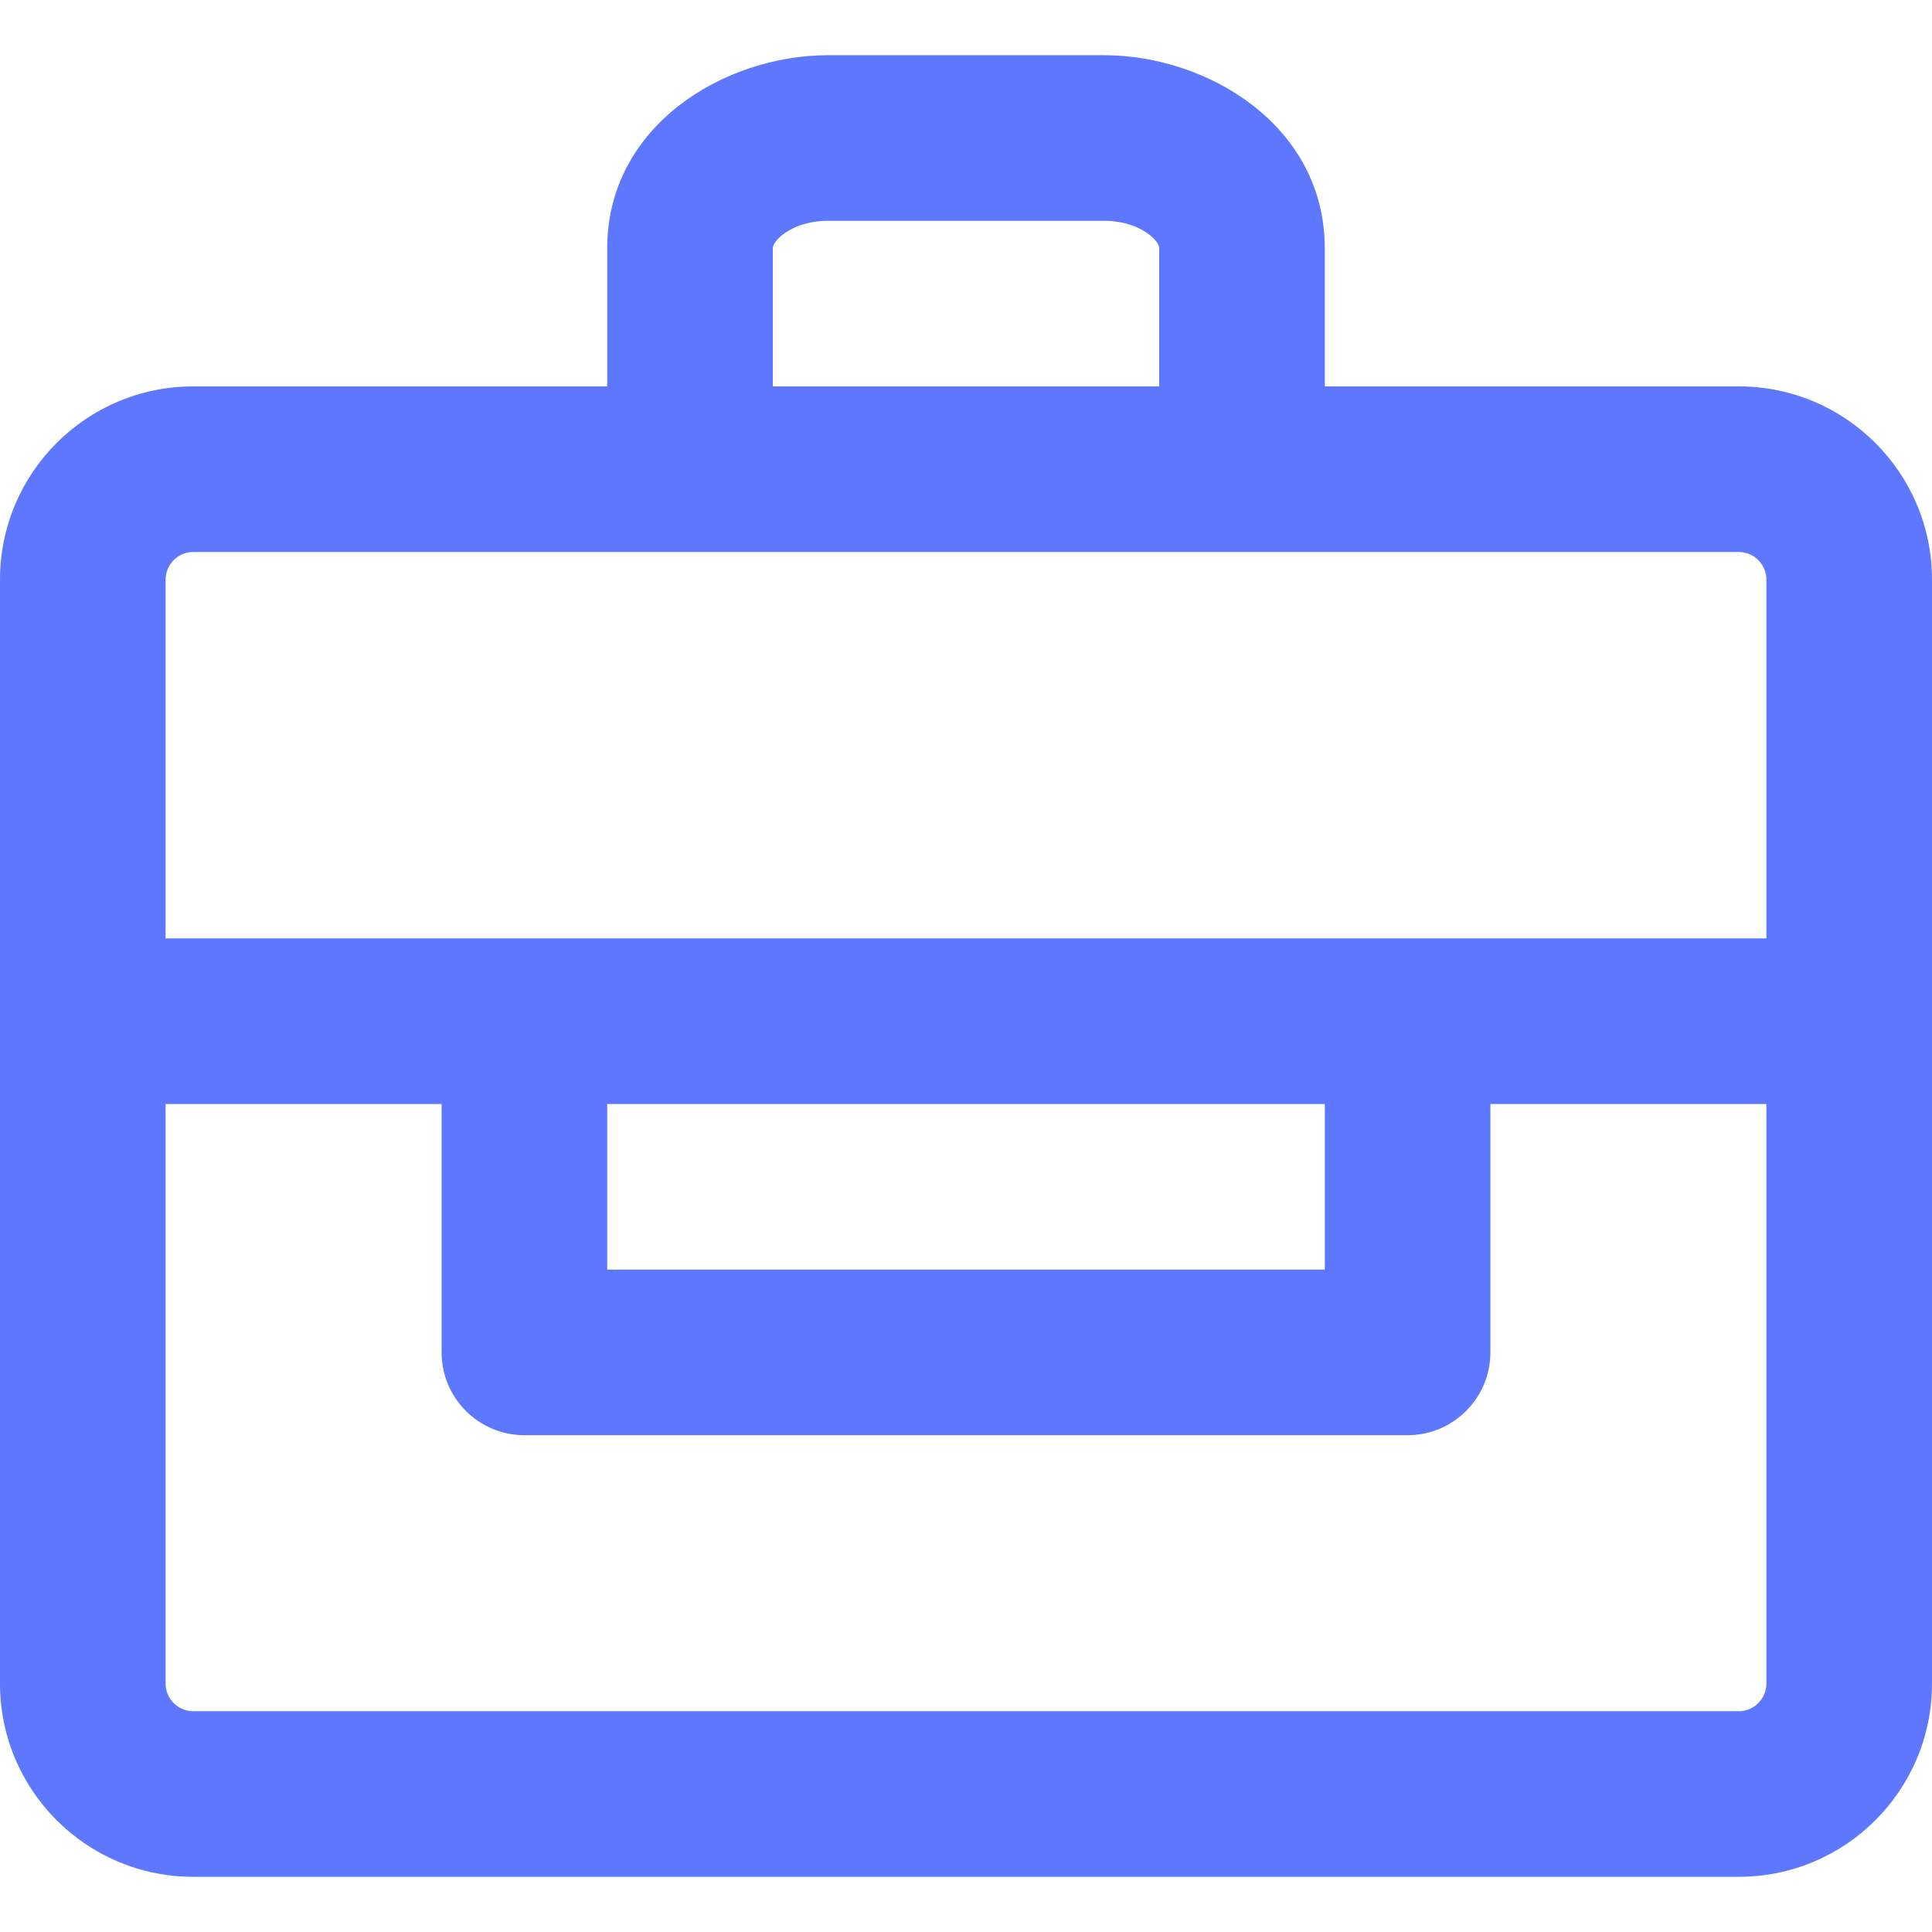 <?xml version="1.0" encoding="UTF-8"?> <svg xmlns="http://www.w3.org/2000/svg" width="14" height="14" viewBox="0 0 14 14" fill="none"><g clip-path="url(#clip0_714_9256)"><path fill-rule="evenodd" clip-rule="evenodd" d="M6 0.4C5.248 0.4 4.4 0.911 4.4 1.8V2.8H1.4C0.627 2.8 0 3.427 0 4.2V7.4V12.2C0 12.973 0.627 13.6 1.4 13.6H12.6C13.373 13.6 14 12.973 14 12.2V7.4V4.2C14 3.427 13.373 2.8 12.6 2.8H9.6V1.8C9.6 0.911 8.752 0.4 8 0.4H6ZM1.2 12.2V8H3.2V9.8C3.2 10.131 3.469 10.4 3.8 10.4H10.2C10.531 10.4 10.8 10.131 10.8 9.8V8H12.8V12.2C12.8 12.31 12.71 12.4 12.6 12.4H1.4C1.29 12.4 1.2 12.31 1.2 12.2ZM9.6 8V9.2H4.4V8H9.6ZM10.2 6.8H12.8V4.2C12.8 4.09 12.71 4 12.6 4H9H5H1.4C1.29 4 1.2 4.09 1.2 4.2V6.8H3.8H10.2ZM8.4 2.8V1.8C8.4 1.795 8.399 1.757 8.332 1.703C8.264 1.649 8.149 1.6 8 1.6H6C5.851 1.6 5.736 1.649 5.668 1.703C5.601 1.757 5.6 1.795 5.6 1.8V2.8H8.4Z" fill="#5D78FF"></path></g><defs><clipPath id="clip0_714_9256"><rect width="14" height="14" fill="white"></rect></clipPath></defs></svg> 